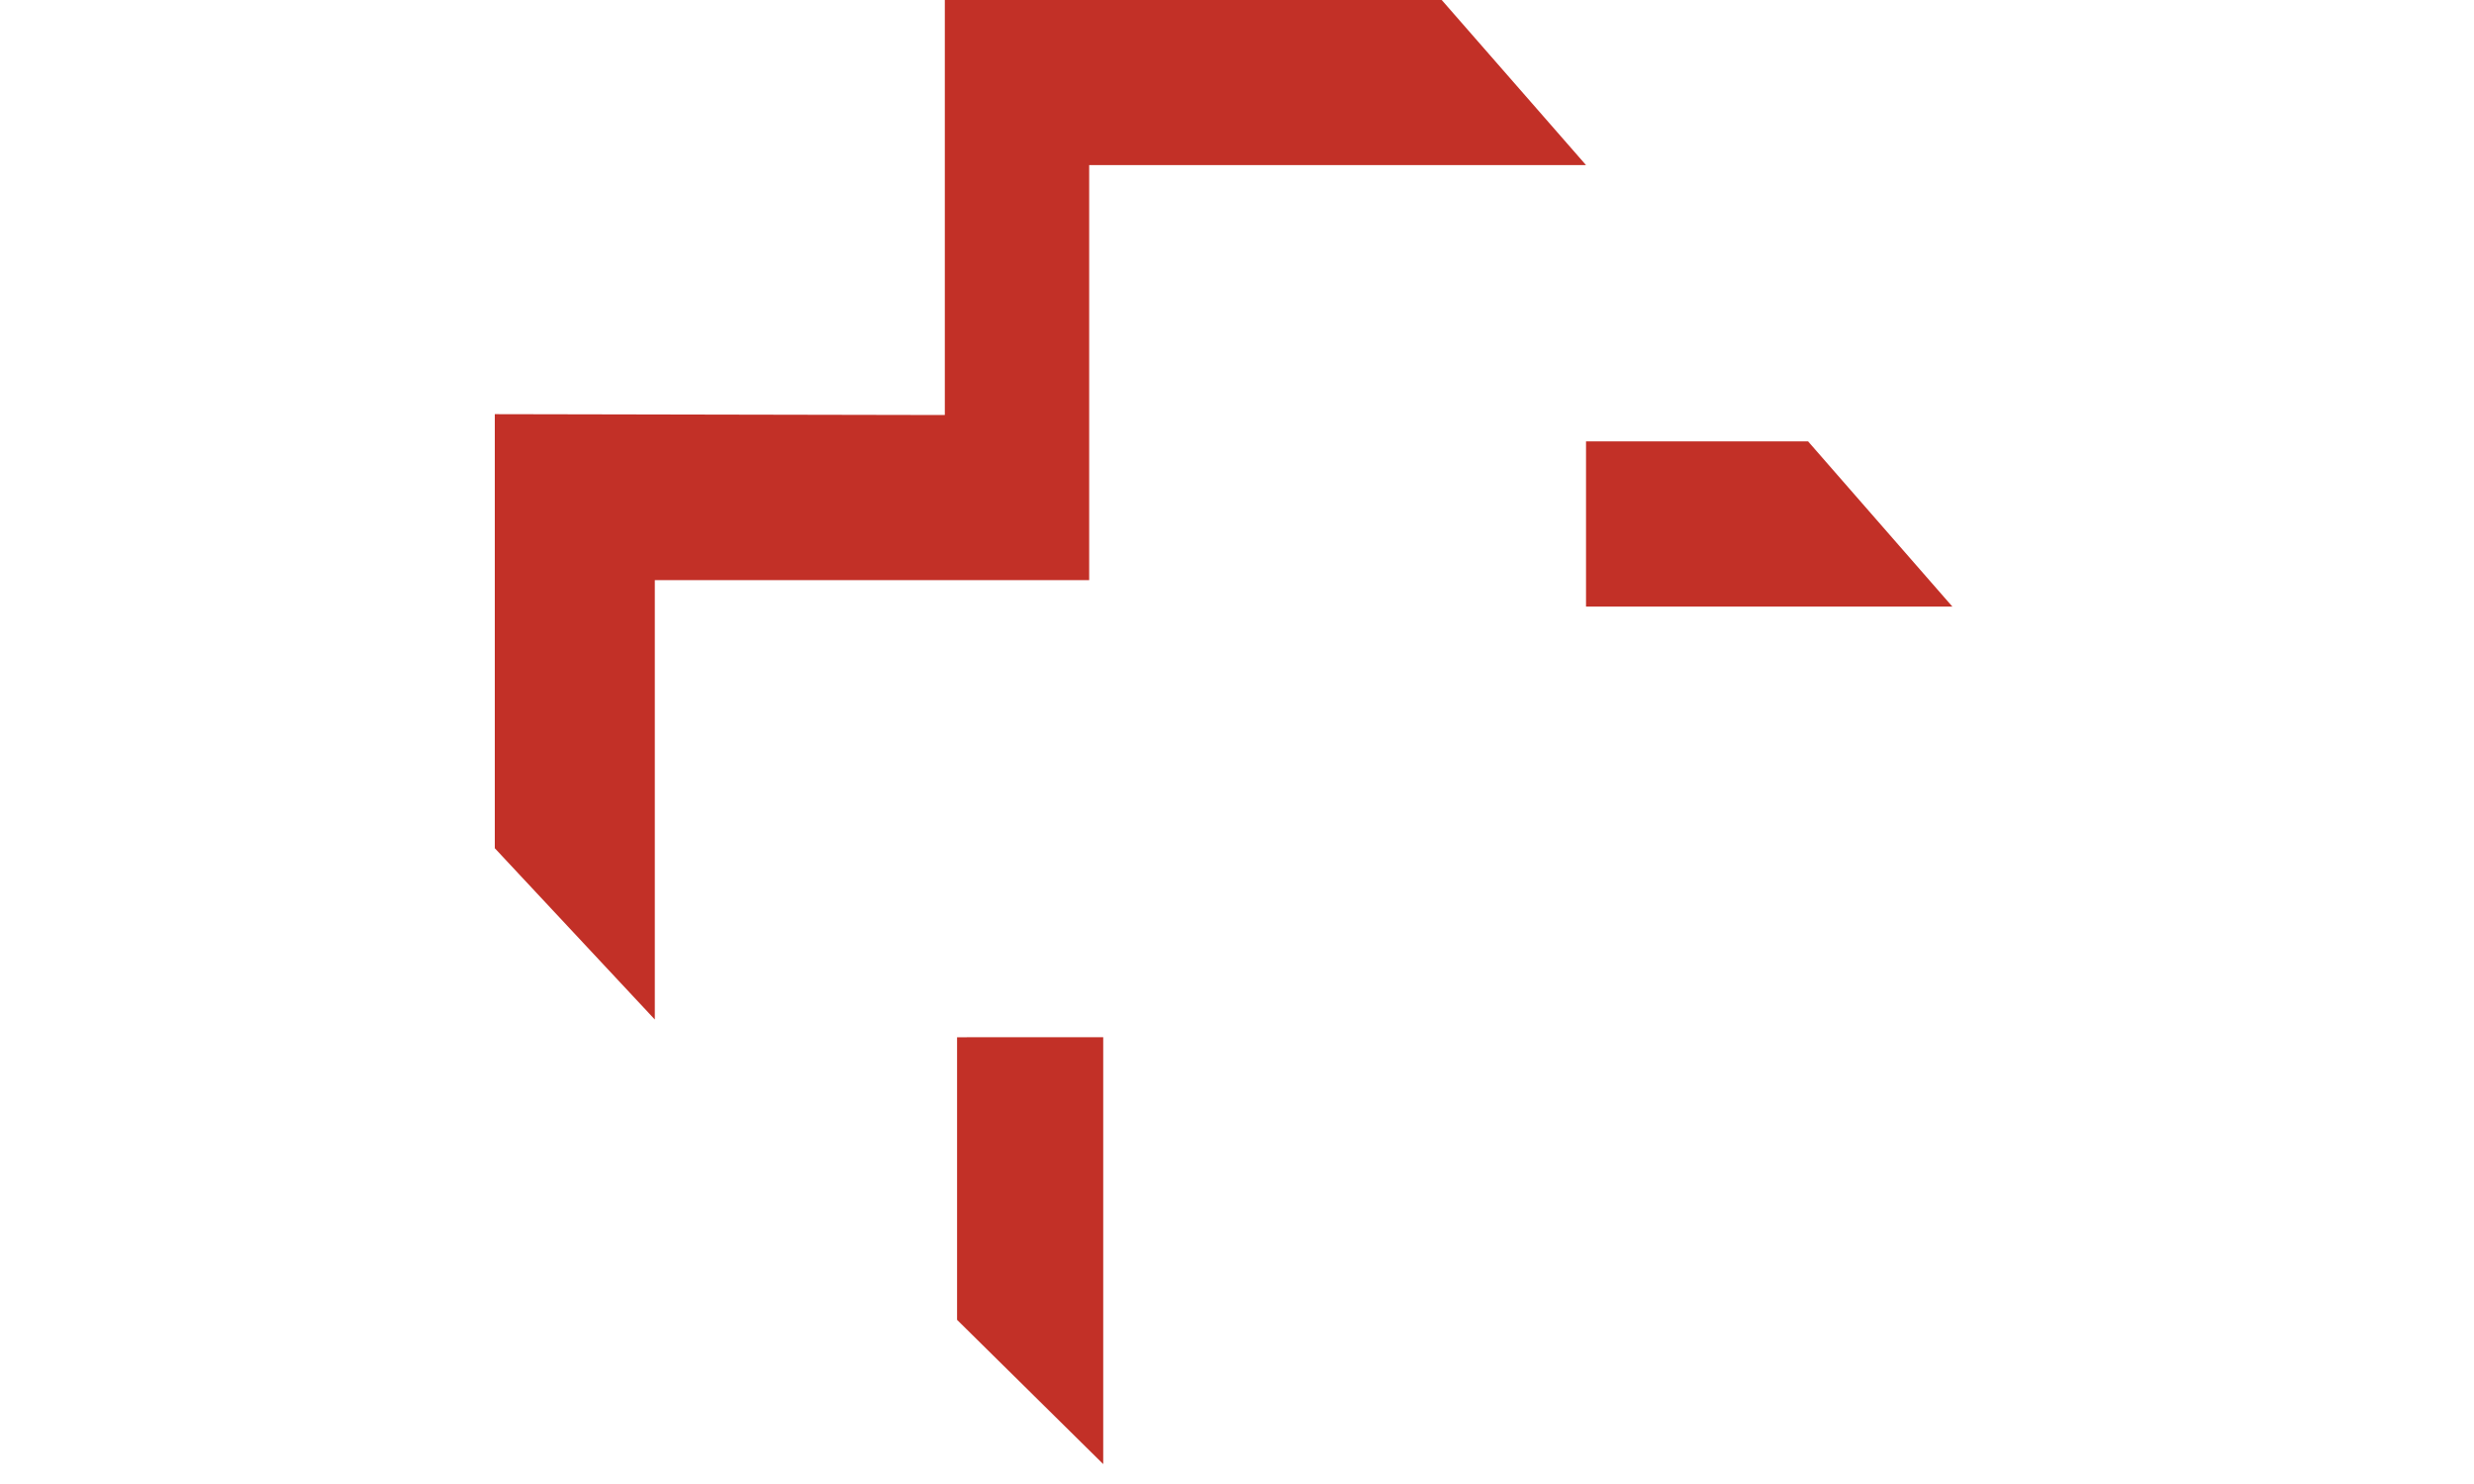 <?xml version="1.0" encoding="UTF-8"?>
<svg width="40px" height="24px" viewBox="0 0 40 24" version="1.1" xmlns="http://www.w3.org/2000/svg" xmlns:xlink="http://www.w3.org/1999/xlink">
    <!-- Generator: Sketch 58 (84663) - https://sketch.com -->
    <title>Artboard</title>
    <desc>Created with Sketch.</desc>
    <g id="Artboard" stroke="none" stroke-width="1" fill="none" fill-rule="evenodd">
        <path d="M8,6.698 L8,13.718 L10.587,16.488 L10.587,9.382 L17.61,9.382 L17.61,2.67 L25.643,2.67 L23.31,0 L15.276,0 L15.276,6.712 L8,6.698 Z M25.643,9.81 L31.566,9.81 L29.233,7.138 L25.643,7.138 L25.643,9.81 Z M17.837,16.774 L17.837,23.678 L15.474,21.345 L15.474,16.775 L17.837,16.774 Z" id="Shape" fill="#C23027" fill-rule="nonzero"></path>
    </g>
</svg>